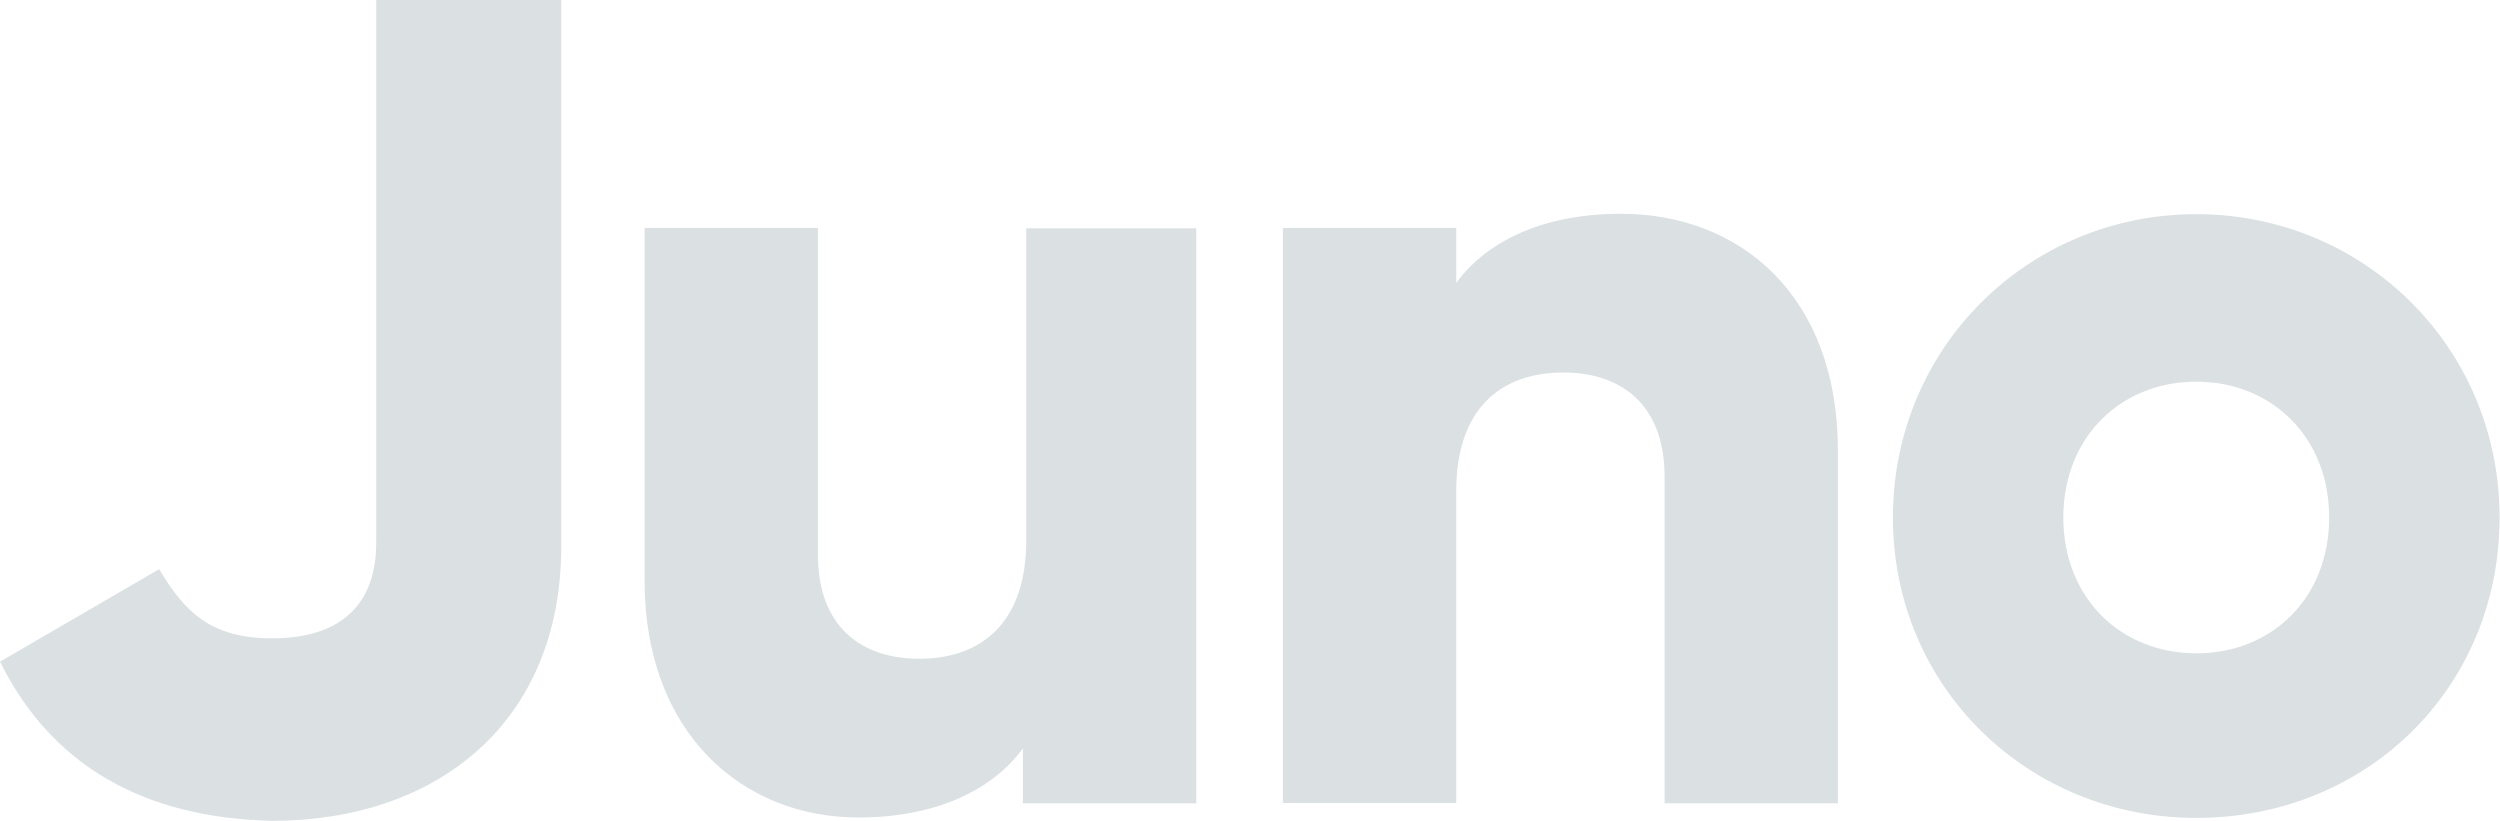 <?xml version="1.0" encoding="UTF-8" standalone="no"?>
<!DOCTYPE svg PUBLIC "-//W3C//DTD SVG 1.1//EN" "http://www.w3.org/Graphics/SVG/1.1/DTD/svg11.dtd">
<svg width="100%" height="100%" viewBox="0 0 600 197" version="1.1" xmlns="http://www.w3.org/2000/svg" xmlns:xlink="http://www.w3.org/1999/xlink" xml:space="preserve" xmlns:serif="http://www.serif.com/" style="fill-rule:evenodd;clip-rule:evenodd;stroke-linejoin:round;stroke-miterlimit:2;">
    <g transform="matrix(1,0,0,1,-21.3,-222.7)">
        <path d="M21.3,381.5L59.5,359.3C65.7,369.7 72,375.9 86.6,375.9C106,375.9 111.6,364.8 111.6,353L111.6,222.7L156,222.7L156,353.8C156,396.1 126.2,419.7 86.6,419.7C55.9,419 33.7,406.5 21.3,381.5ZM308.4,277.5L308.4,415.5L266.8,415.5L266.8,402.3C259.2,412.7 245.3,418.9 227.3,418.9C199.6,418.9 176,398.8 176,362L176,277.4L217.6,277.4L217.6,355.8C217.6,373.1 228,380.8 241.9,380.8C257.2,380.8 267.6,371.8 267.6,352.4L267.6,277.5L308.4,277.5ZM462.4,330.9L462.4,415.5L420.8,415.5L420.8,337.1C420.8,319.8 410.4,312.1 396.5,312.1C381.2,312.1 370.8,321.1 370.8,340.5L370.8,415.4L329.2,415.4L329.2,277.4L370.8,277.4L370.8,290.6C378.4,280.2 392.3,274 410.3,274C438.8,274 462.4,293.5 462.4,330.9ZM475.6,346.9C475.6,306 508.2,274.1 548.4,274.1C588.6,274.1 621.2,306 621.2,346.9C621.2,387.8 589.3,419 548.4,419C508.2,419 475.6,387.8 475.6,346.9ZM580.3,346.9C580.3,327.5 566.4,314.3 548.4,314.3C530.4,314.3 516.5,327.5 516.5,346.9C516.5,366.3 530.4,379.5 548.4,379.5C566.5,379.5 580.3,366.3 580.3,346.9Z" style="fill:rgb(219,224,227);fill-rule:nonzero;"/>
    </g>
</svg>
